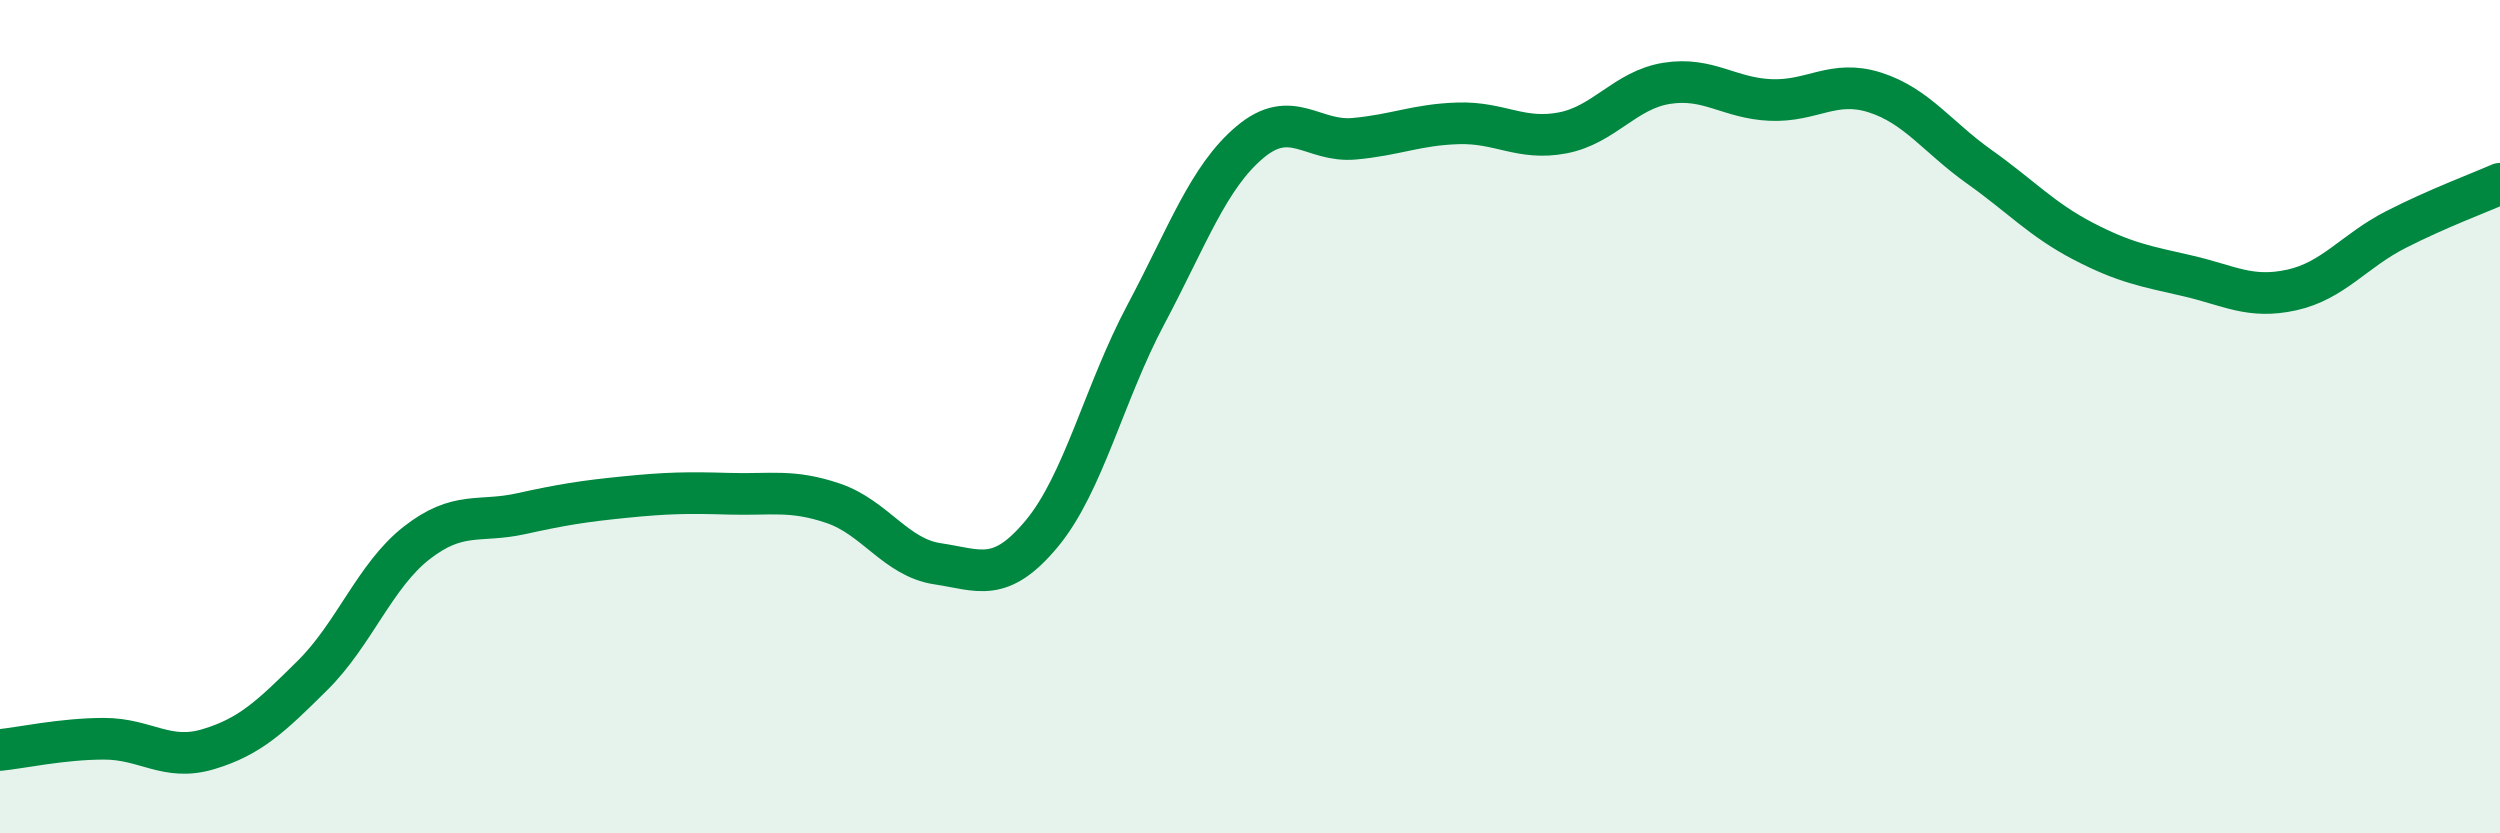 
    <svg width="60" height="20" viewBox="0 0 60 20" xmlns="http://www.w3.org/2000/svg">
      <path
        d="M 0,18 C 0.5,17.95 1.5,17.73 2.5,17.73 C 3.5,17.73 4,18.28 5,17.98 C 6,17.68 6.5,17.2 7.5,16.21 C 8.5,15.22 9,13.81 10,13.03 C 11,12.25 11.5,12.55 12.5,12.33 C 13.5,12.11 14,12.03 15,11.93 C 16,11.83 16.5,11.82 17.5,11.85 C 18.5,11.88 19,11.74 20,12.08 C 21,12.42 21.5,13.38 22.5,13.53 C 23.5,13.68 24,14.01 25,12.81 C 26,11.61 26.5,9.43 27.5,7.55 C 28.5,5.67 29,4.25 30,3.41 C 31,2.57 31.5,3.42 32.5,3.33 C 33.5,3.24 34,2.99 35,2.96 C 36,2.93 36.5,3.38 37.5,3.19 C 38.5,3 39,2.16 40,2 C 41,1.84 41.5,2.36 42.5,2.4 C 43.5,2.44 44,1.9 45,2.22 C 46,2.54 46.5,3.29 47.5,4 C 48.5,4.71 49,5.27 50,5.79 C 51,6.31 51.5,6.39 52.5,6.62 C 53.5,6.85 54,7.18 55,6.96 C 56,6.74 56.5,6.02 57.5,5.51 C 58.5,5 59.5,4.63 60,4.41L60 20L0 20Z"
        fill="#008740"
        opacity="0.1"
        stroke-linecap="round"
        stroke-linejoin="round"
      />
      <path
        d="M 0,18 C 0.5,17.95 1.5,17.73 2.5,17.73 C 3.5,17.73 4,18.28 5,17.98 C 6,17.68 6.5,17.2 7.5,16.21 C 8.5,15.22 9,13.81 10,13.03 C 11,12.25 11.5,12.55 12.5,12.33 C 13.5,12.11 14,12.03 15,11.93 C 16,11.83 16.5,11.82 17.5,11.85 C 18.5,11.88 19,11.74 20,12.08 C 21,12.42 21.5,13.38 22.5,13.53 C 23.5,13.68 24,14.01 25,12.81 C 26,11.61 26.5,9.43 27.5,7.55 C 28.5,5.67 29,4.25 30,3.41 C 31,2.57 31.5,3.42 32.5,3.33 C 33.5,3.24 34,2.99 35,2.96 C 36,2.93 36.5,3.38 37.5,3.19 C 38.5,3 39,2.16 40,2 C 41,1.84 41.5,2.36 42.5,2.4 C 43.5,2.44 44,1.9 45,2.22 C 46,2.54 46.5,3.29 47.5,4 C 48.5,4.71 49,5.27 50,5.79 C 51,6.31 51.5,6.39 52.5,6.62 C 53.5,6.85 54,7.18 55,6.96 C 56,6.74 56.5,6.02 57.5,5.51 C 58.5,5 59.5,4.63 60,4.41"
        stroke="#008740"
        stroke-width="1"
        fill="none"
        stroke-linecap="round"
        stroke-linejoin="round"
      />
    </svg>
  